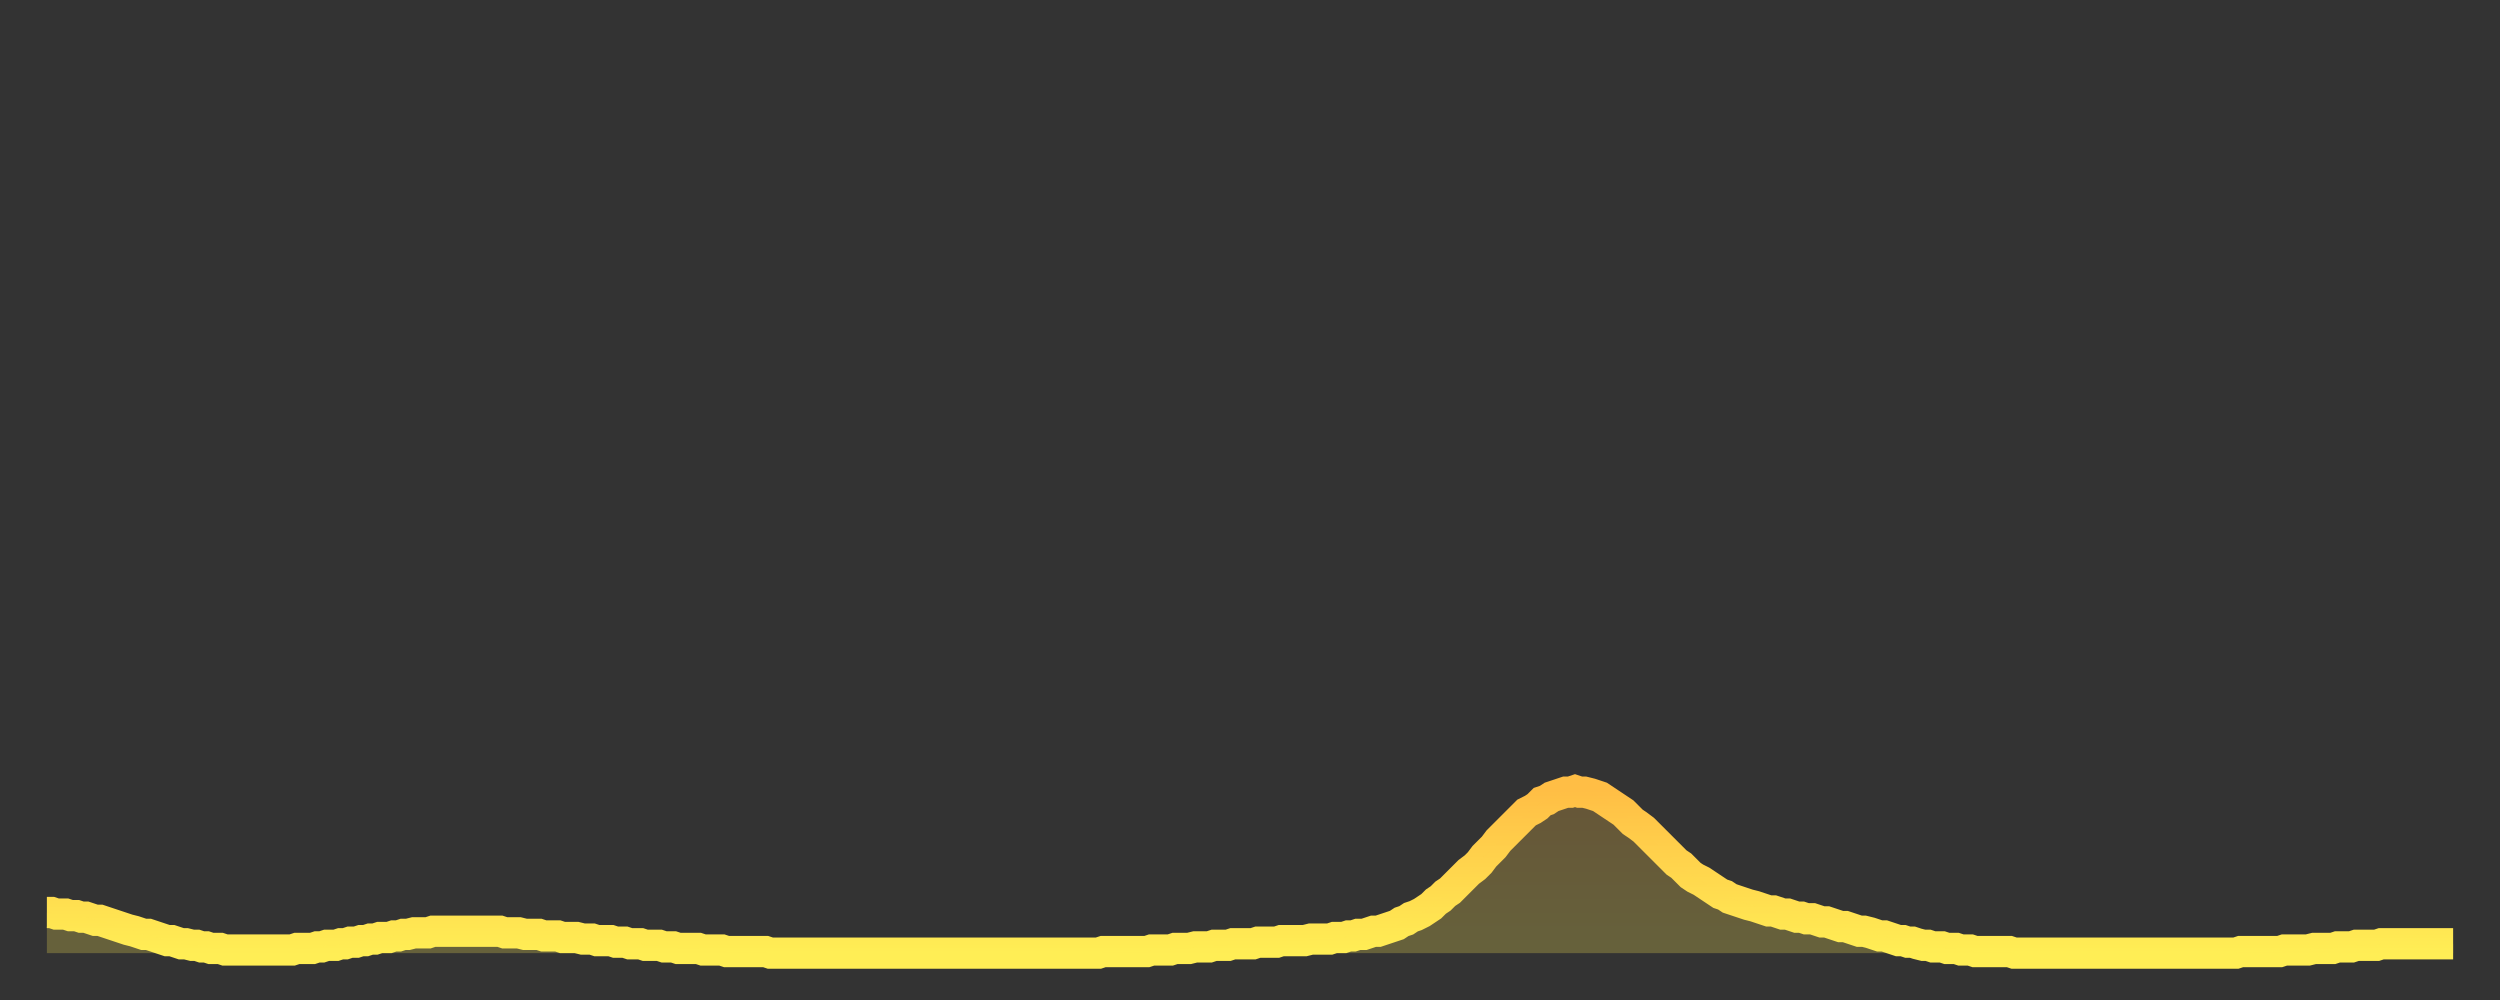<?xml version="1.0" encoding="utf-8" ?>
<svg baseProfile="full" height="64" version="1.1" width="160" xmlns="http://www.w3.org/2000/svg" xmlns:ev="http://www.w3.org/2001/xml-events" xmlns:xlink="http://www.w3.org/1999/xlink"><rect width="100%" height="100%" fill="#333333" stroke="none"/><defs><linearGradient id="id80068" x1="0" x2="0" y1="0" y2="1"><stop offset="0%" stop-color="#ffbe45" /><stop offset="50%" stop-color="#ffd64d" /><stop offset="100%" stop-color="#ffee55" /></linearGradient></defs><g transform="translate(3,3)"><g><path d="M 0.0 55.4 0.3 55.4 0.6 55.5 0.9 55.5 1.2 55.5 1.5 55.6 1.9 55.6 2.2 55.7 2.5 55.7 2.8 55.8 3.1 55.9 3.4 55.9 3.7 56.0 4.0 56.1 4.3 56.2 4.6 56.3 4.9 56.4 5.2 56.5 5.6 56.6 5.9 56.7 6.2 56.8 6.5 56.8 6.8 56.9 7.1 57.0 7.4 57.1 7.7 57.2 8.0 57.2 8.3 57.3 8.6 57.4 8.9 57.4 9.3 57.5 9.6 57.5 9.9 57.6 10.2 57.6 10.5 57.7 10.8 57.7 11.1 57.7 11.4 57.8 11.7 57.8 12.0 57.8 12.3 57.8 12.7 57.8 13.0 57.8 13.3 57.8 13.6 57.8 13.9 57.8 14.2 57.8 14.5 57.8 14.8 57.8 15.1 57.8 15.4 57.8 15.7 57.8 16.0 57.7 16.4 57.7 16.7 57.7 17.0 57.7 17.3 57.6 17.6 57.6 17.9 57.5 18.2 57.5 18.5 57.5 18.8 57.4 19.1 57.4 19.4 57.3 19.8 57.3 20.1 57.2 20.4 57.2 20.7 57.1 21.0 57.1 21.3 57.0 21.6 57.0 21.9 57.0 22.2 56.9 22.5 56.9 22.8 56.8 23.1 56.8 23.5 56.7 23.8 56.7 24.1 56.7 24.4 56.7 24.7 56.6 25.0 56.6 25.3 56.6 25.6 56.6 25.9 56.6 26.2 56.6 26.5 56.6 26.8 56.6 27.2 56.6 27.5 56.6 27.8 56.6 28.1 56.6 28.4 56.6 28.7 56.6 29.0 56.6 29.3 56.7 29.6 56.7 29.9 56.7 30.2 56.7 30.6 56.8 30.9 56.8 31.2 56.8 31.5 56.8 31.8 56.9 32.1 56.9 32.4 56.9 32.7 56.9 33.0 57.0 33.3 57.0 33.6 57.0 33.9 57.0 34.3 57.1 34.6 57.1 34.9 57.1 35.2 57.2 35.5 57.2 35.8 57.2 36.1 57.2 36.4 57.3 36.7 57.3 37.0 57.3 37.3 57.4 37.7 57.4 38.0 57.4 38.3 57.5 38.6 57.5 38.9 57.5 39.2 57.5 39.5 57.6 39.8 57.6 40.1 57.6 40.4 57.7 40.7 57.7 41.0 57.7 41.4 57.7 41.7 57.7 42.0 57.8 42.3 57.8 42.6 57.8 42.9 57.8 43.2 57.8 43.5 57.9 43.8 57.9 44.1 57.9 44.4 57.9 44.7 57.9 45.1 57.9 45.4 57.9 45.7 57.9 46.0 57.9 46.3 58.0 46.6 58.0 46.9 58.0 47.2 58.0 47.5 58.0 47.8 58.0 48.1 58.0 48.5 58.0 48.8 58.0 49.1 58.0 49.4 58.0 49.7 58.0 50.0 58.0 50.3 58.0 50.6 58.0 50.9 58.0 51.2 58.0 51.5 58.0 51.8 58.0 52.2 58.0 52.5 58.0 52.8 58.0 53.1 58.0 53.4 58.0 53.7 58.0 54.0 58.0 54.3 58.0 54.6 58.0 54.9 58.0 55.2 58.0 55.6 58.0 55.9 58.0 56.2 58.0 56.5 58.0 56.8 58.0 57.1 58.0 57.4 58.0 57.7 58.0 58.0 58.0 58.3 58.0 58.6 58.0 58.9 58.0 59.3 58.0 59.6 58.0 59.9 58.0 60.2 58.0 60.5 58.0 60.8 58.0 61.1 58.0 61.4 58.0 61.7 58.0 62.0 58.0 62.3 58.0 62.6 58.0 63.0 58.0 63.3 58.0 63.6 58.0 63.9 58.0 64.2 58.0 64.5 58.0 64.8 58.0 65.1 58.0 65.4 58.0 65.7 58.0 66.0 58.0 66.4 58.0 66.7 58.0 67.0 58.0 67.3 58.0 67.6 57.9 67.9 57.9 68.2 57.9 68.5 57.9 68.8 57.9 69.1 57.9 69.4 57.9 69.7 57.9 70.1 57.9 70.4 57.9 70.7 57.8 71.0 57.8 71.3 57.8 71.6 57.8 71.9 57.8 72.2 57.7 72.5 57.7 72.8 57.7 73.1 57.7 73.5 57.6 73.8 57.6 74.1 57.6 74.4 57.6 74.7 57.5 75.0 57.5 75.3 57.5 75.6 57.5 75.9 57.4 76.2 57.4 76.5 57.4 76.8 57.4 77.2 57.4 77.5 57.3 77.8 57.3 78.1 57.3 78.4 57.3 78.7 57.3 79.0 57.2 79.3 57.2 79.6 57.2 79.9 57.2 80.2 57.2 80.5 57.2 80.9 57.1 81.2 57.1 81.5 57.1 81.8 57.1 82.1 57.1 82.4 57.0 82.7 57.0 83.0 57.0 83.3 56.9 83.6 56.9 83.9 56.8 84.3 56.8 84.6 56.7 84.9 56.6 85.2 56.6 85.5 56.5 85.8 56.4 86.1 56.3 86.4 56.2 86.7 56.0 87.0 55.9 87.3 55.7 87.6 55.6 88.0 55.4 88.3 55.2 88.6 55.0 88.9 54.7 89.2 54.5 89.5 54.2 89.8 54.0 90.1 53.7 90.4 53.4 90.7 53.1 91.0 52.8 91.4 52.5 91.7 52.2 92.0 51.8 92.3 51.5 92.6 51.2 92.9 50.8 93.2 50.5 93.5 50.2 93.8 49.9 94.1 49.6 94.4 49.3 94.7 49.0 95.1 48.8 95.4 48.6 95.7 48.3 96.0 48.2 96.3 48.0 96.6 47.9 96.9 47.8 97.2 47.7 97.5 47.7 97.8 47.6 98.1 47.7 98.4 47.7 98.8 47.8 99.1 47.9 99.4 48.0 99.7 48.2 100.0 48.4 100.3 48.6 100.6 48.8 100.9 49.0 101.2 49.3 101.5 49.6 101.8 49.8 102.2 50.1 102.5 50.4 102.8 50.7 103.1 51.0 103.4 51.3 103.7 51.6 104.0 51.9 104.3 52.2 104.6 52.4 104.9 52.7 105.2 53.0 105.5 53.2 105.9 53.4 106.2 53.6 106.5 53.8 106.8 54.0 107.1 54.2 107.4 54.3 107.7 54.5 108.0 54.6 108.3 54.7 108.6 54.8 108.9 54.9 109.3 55.0 109.6 55.1 109.9 55.2 110.2 55.3 110.5 55.3 110.8 55.4 111.1 55.5 111.4 55.5 111.7 55.6 112.0 55.7 112.3 55.7 112.6 55.8 113.0 55.8 113.3 55.9 113.6 56.0 113.9 56.0 114.2 56.1 114.5 56.2 114.8 56.3 115.1 56.3 115.4 56.4 115.7 56.5 116.0 56.6 116.3 56.6 116.7 56.7 117.0 56.8 117.3 56.9 117.6 56.9 117.9 57.0 118.2 57.1 118.5 57.2 118.8 57.2 119.1 57.3 119.4 57.3 119.7 57.4 120.1 57.5 120.4 57.5 120.7 57.6 121.0 57.6 121.3 57.6 121.6 57.7 121.9 57.7 122.2 57.7 122.5 57.8 122.8 57.8 123.1 57.8 123.4 57.9 123.8 57.9 124.1 57.9 124.4 57.9 124.7 57.9 125.0 57.9 125.3 57.9 125.6 57.9 125.9 58.0 126.2 58.0 126.5 58.0 126.8 58.0 127.2 58.0 127.5 58.0 127.8 58.0 128.1 58.0 128.4 58.0 128.7 58.0 129.0 58.0 129.3 58.0 129.6 58.0 129.9 58.0 130.2 58.0 130.5 58.0 130.9 58.0 131.2 58.0 131.5 58.0 131.8 58.0 132.1 58.0 132.4 58.0 132.7 58.0 133.0 58.0 133.3 58.0 133.6 58.0 133.9 58.0 134.2 58.0 134.6 58.0 134.9 58.0 135.2 58.0 135.5 58.0 135.8 58.0 136.1 58.0 136.4 58.0 136.7 58.0 137.0 58.0 137.3 58.0 137.6 58.0 138.0 58.0 138.3 58.0 138.6 58.0 138.9 58.0 139.2 58.0 139.5 58.0 139.8 58.0 140.1 58.0 140.4 57.9 140.7 57.9 141.0 57.9 141.3 57.9 141.7 57.9 142.0 57.9 142.3 57.9 142.6 57.9 142.9 57.9 143.2 57.8 143.5 57.8 143.8 57.8 144.1 57.8 144.4 57.8 144.7 57.8 145.1 57.7 145.4 57.7 145.7 57.7 146.0 57.7 146.3 57.7 146.6 57.6 146.9 57.6 147.2 57.6 147.5 57.6 147.8 57.5 148.1 57.5 148.4 57.5 148.8 57.5 149.1 57.5 149.4 57.4 149.7 57.4 150.0 57.4 150.3 57.4 150.6 57.4 150.9 57.4 151.2 57.4 151.5 57.4 151.8 57.4 152.1 57.4 152.5 57.4 152.8 57.4 153.1 57.4 153.4 57.4 153.7 57.4 154.0 57.4" fill="none" id="graph-curve" opacity="1" stroke="url(#id80068)" stroke-width="2" /><path d="M 0 58 L 0.0 55.4 0.3 55.4 0.6 55.5 0.9 55.5 1.2 55.5 1.5 55.6 1.9 55.6 2.2 55.7 2.5 55.7 2.8 55.8 3.1 55.9 3.4 55.9 3.7 56.0 4.0 56.1 4.3 56.2 4.6 56.3 4.9 56.4 5.2 56.5 5.6 56.6 5.9 56.7 6.2 56.8 6.5 56.8 6.8 56.9 7.1 57.0 7.4 57.1 7.7 57.2 8.0 57.2 8.3 57.3 8.6 57.4 8.9 57.4 9.3 57.5 9.6 57.5 9.9 57.6 10.2 57.6 10.5 57.7 10.8 57.7 11.1 57.7 11.4 57.8 11.7 57.8 12.0 57.8 12.3 57.8 12.7 57.8 13.0 57.8 13.3 57.8 13.6 57.8 13.9 57.8 14.2 57.8 14.5 57.8 14.8 57.8 15.1 57.8 15.4 57.8 15.7 57.8 16.0 57.7 16.4 57.7 16.7 57.7 17.0 57.7 17.3 57.6 17.6 57.6 17.9 57.5 18.2 57.5 18.5 57.5 18.8 57.4 19.1 57.4 19.4 57.3 19.8 57.3 20.1 57.2 20.4 57.2 20.7 57.1 21.0 57.1 21.3 57.0 21.6 57.0 21.9 57.0 22.2 56.9 22.5 56.9 22.8 56.8 23.1 56.8 23.5 56.7 23.8 56.7 24.1 56.7 24.4 56.7 24.7 56.6 25.0 56.6 25.3 56.6 25.6 56.6 25.9 56.6 26.2 56.6 26.5 56.6 26.8 56.6 27.2 56.6 27.5 56.6 27.8 56.6 28.1 56.6 28.4 56.6 28.7 56.6 29.0 56.6 29.3 56.7 29.6 56.7 29.9 56.7 30.2 56.7 30.6 56.8 30.9 56.8 31.2 56.8 31.5 56.8 31.8 56.9 32.1 56.9 32.4 56.9 32.7 56.9 33.0 57.0 33.3 57.0 33.6 57.0 33.9 57.0 34.3 57.1 34.6 57.1 34.9 57.1 35.2 57.2 35.5 57.2 35.8 57.2 36.1 57.2 36.4 57.3 36.7 57.3 37.0 57.3 37.3 57.4 37.7 57.4 38.0 57.4 38.3 57.5 38.6 57.5 38.9 57.5 39.2 57.5 39.5 57.6 39.8 57.6 40.1 57.6 40.4 57.7 40.7 57.7 41.0 57.7 41.4 57.7 41.7 57.7 42.0 57.8 42.3 57.8 42.6 57.8 42.9 57.8 43.2 57.8 43.5 57.9 43.8 57.9 44.1 57.9 44.4 57.9 44.7 57.9 45.1 57.9 45.4 57.9 45.7 57.9 46.0 57.9 46.3 58.0 46.6 58.0 46.9 58.0 47.2 58.0 47.5 58.0 47.8 58.0 48.1 58.0 48.5 58.0 48.8 58.0 49.1 58.0 49.4 58.0 49.7 58.0 50.0 58.0 50.3 58.0 50.6 58.0 50.9 58.0 51.2 58.0 51.5 58.0 51.8 58.0 52.2 58.0 52.5 58.0 52.8 58.0 53.1 58.0 53.4 58.0 53.7 58.0 54.0 58.0 54.3 58.0 54.6 58.0 54.9 58.0 55.2 58.0 55.6 58.0 55.9 58.0 56.2 58.0 56.5 58.0 56.8 58.0 57.1 58.0 57.4 58.0 57.7 58.0 58.0 58.0 58.3 58.0 58.6 58.0 58.9 58.0 59.3 58.0 59.6 58.0 59.9 58.0 60.2 58.0 60.5 58.0 60.8 58.0 61.1 58.0 61.4 58.0 61.7 58.0 62.0 58.0 62.3 58.0 62.6 58.0 63.0 58.0 63.3 58.0 63.6 58.0 63.9 58.0 64.2 58.0 64.5 58.0 64.8 58.0 65.1 58.0 65.4 58.0 65.7 58.0 66.0 58.0 66.4 58.0 66.7 58.0 67.0 58.0 67.3 58.0 67.6 57.9 67.9 57.9 68.2 57.9 68.5 57.9 68.8 57.9 69.1 57.9 69.4 57.9 69.7 57.9 70.1 57.9 70.4 57.9 70.7 57.8 71.0 57.8 71.3 57.8 71.6 57.8 71.9 57.8 72.2 57.7 72.5 57.7 72.8 57.7 73.1 57.7 73.5 57.6 73.8 57.6 74.1 57.6 74.4 57.6 74.7 57.5 75.0 57.5 75.3 57.5 75.6 57.5 75.9 57.4 76.2 57.4 76.5 57.4 76.8 57.4 77.2 57.4 77.5 57.3 77.8 57.3 78.1 57.3 78.4 57.3 78.7 57.3 79.0 57.2 79.3 57.2 79.6 57.2 79.9 57.2 80.2 57.2 80.5 57.2 80.9 57.1 81.2 57.1 81.5 57.1 81.8 57.1 82.1 57.1 82.4 57.0 82.7 57.0 83.0 57.0 83.3 56.9 83.6 56.9 83.9 56.8 84.3 56.8 84.6 56.7 84.9 56.6 85.2 56.6 85.5 56.5 85.8 56.4 86.1 56.3 86.4 56.2 86.7 56.0 87.0 55.9 87.3 55.7 87.6 55.6 88.0 55.4 88.3 55.2 88.6 55.0 88.9 54.7 89.2 54.5 89.5 54.2 89.8 54.0 90.1 53.7 90.4 53.4 90.7 53.1 91.0 52.8 91.4 52.5 91.7 52.2 92.0 51.8 92.3 51.5 92.6 51.2 92.9 50.8 93.2 50.5 93.5 50.2 93.8 49.9 94.1 49.6 94.4 49.3 94.7 49.0 95.1 48.8 95.4 48.6 95.7 48.3 96.0 48.2 96.3 48.0 96.6 47.9 96.9 47.8 97.2 47.7 97.5 47.7 97.8 47.6 98.1 47.7 98.4 47.7 98.8 47.8 99.1 47.9 99.4 48.0 99.7 48.2 100.0 48.4 100.3 48.6 100.6 48.8 100.9 49.0 101.2 49.3 101.5 49.6 101.8 49.8 102.2 50.1 102.5 50.4 102.8 50.7 103.1 51.0 103.4 51.3 103.7 51.6 104.0 51.9 104.3 52.2 104.6 52.4 104.9 52.7 105.2 53.0 105.5 53.2 105.9 53.4 106.2 53.6 106.5 53.8 106.8 54.0 107.1 54.2 107.4 54.3 107.7 54.5 108.0 54.6 108.3 54.7 108.6 54.8 108.9 54.9 109.3 55.0 109.6 55.1 109.9 55.2 110.2 55.3 110.5 55.3 110.8 55.4 111.1 55.5 111.4 55.5 111.7 55.6 112.0 55.7 112.3 55.7 112.6 55.8 113.0 55.8 113.3 55.9 113.6 56.0 113.9 56.0 114.2 56.1 114.5 56.2 114.8 56.3 115.1 56.3 115.4 56.4 115.7 56.5 116.0 56.6 116.3 56.6 116.7 56.7 117.0 56.8 117.3 56.9 117.6 56.9 117.9 57.0 118.2 57.1 118.5 57.2 118.8 57.2 119.1 57.3 119.4 57.3 119.7 57.4 120.1 57.5 120.4 57.5 120.7 57.6 121.0 57.6 121.3 57.6 121.6 57.7 121.9 57.7 122.2 57.7 122.5 57.8 122.8 57.8 123.1 57.8 123.4 57.9 123.8 57.9 124.1 57.9 124.4 57.9 124.7 57.9 125.0 57.9 125.3 57.9 125.6 57.9 125.9 58.0 126.2 58.0 126.5 58.0 126.8 58.0 127.2 58.0 127.5 58.0 127.8 58.0 128.1 58.0 128.4 58.0 128.7 58.0 129.0 58.0 129.3 58.0 129.6 58.0 129.9 58.0 130.2 58.0 130.5 58.0 130.9 58.0 131.2 58.0 131.5 58.0 131.8 58.0 132.1 58.0 132.4 58.0 132.7 58.0 133.0 58.0 133.3 58.0 133.6 58.0 133.9 58.0 134.2 58.0 134.6 58.0 134.9 58.0 135.2 58.0 135.5 58.0 135.8 58.0 136.1 58.0 136.4 58.0 136.7 58.0 137.0 58.0 137.3 58.0 137.6 58.0 138.0 58.0 138.3 58.0 138.6 58.0 138.9 58.0 139.2 58.0 139.5 58.0 139.8 58.0 140.1 58.0 140.4 57.9 140.7 57.9 141.0 57.9 141.3 57.9 141.7 57.9 142.0 57.9 142.3 57.9 142.6 57.9 142.9 57.9 143.2 57.8 143.5 57.8 143.8 57.8 144.1 57.8 144.4 57.8 144.7 57.8 145.1 57.7 145.4 57.7 145.7 57.7 146.0 57.7 146.3 57.7 146.6 57.6 146.9 57.6 147.2 57.6 147.5 57.6 147.8 57.5 148.1 57.5 148.4 57.5 148.8 57.5 149.1 57.5 149.4 57.4 149.7 57.4 150.0 57.4 150.3 57.4 150.6 57.4 150.9 57.4 151.2 57.4 151.5 57.4 151.8 57.4 152.1 57.4 152.5 57.4 152.8 57.4 153.1 57.4 153.4 57.4 153.7 57.4 154.0 57.4 154 58" fill="url(#id80068)" fill-opacity=".25" id="graph-shadow" /></g></g></svg>